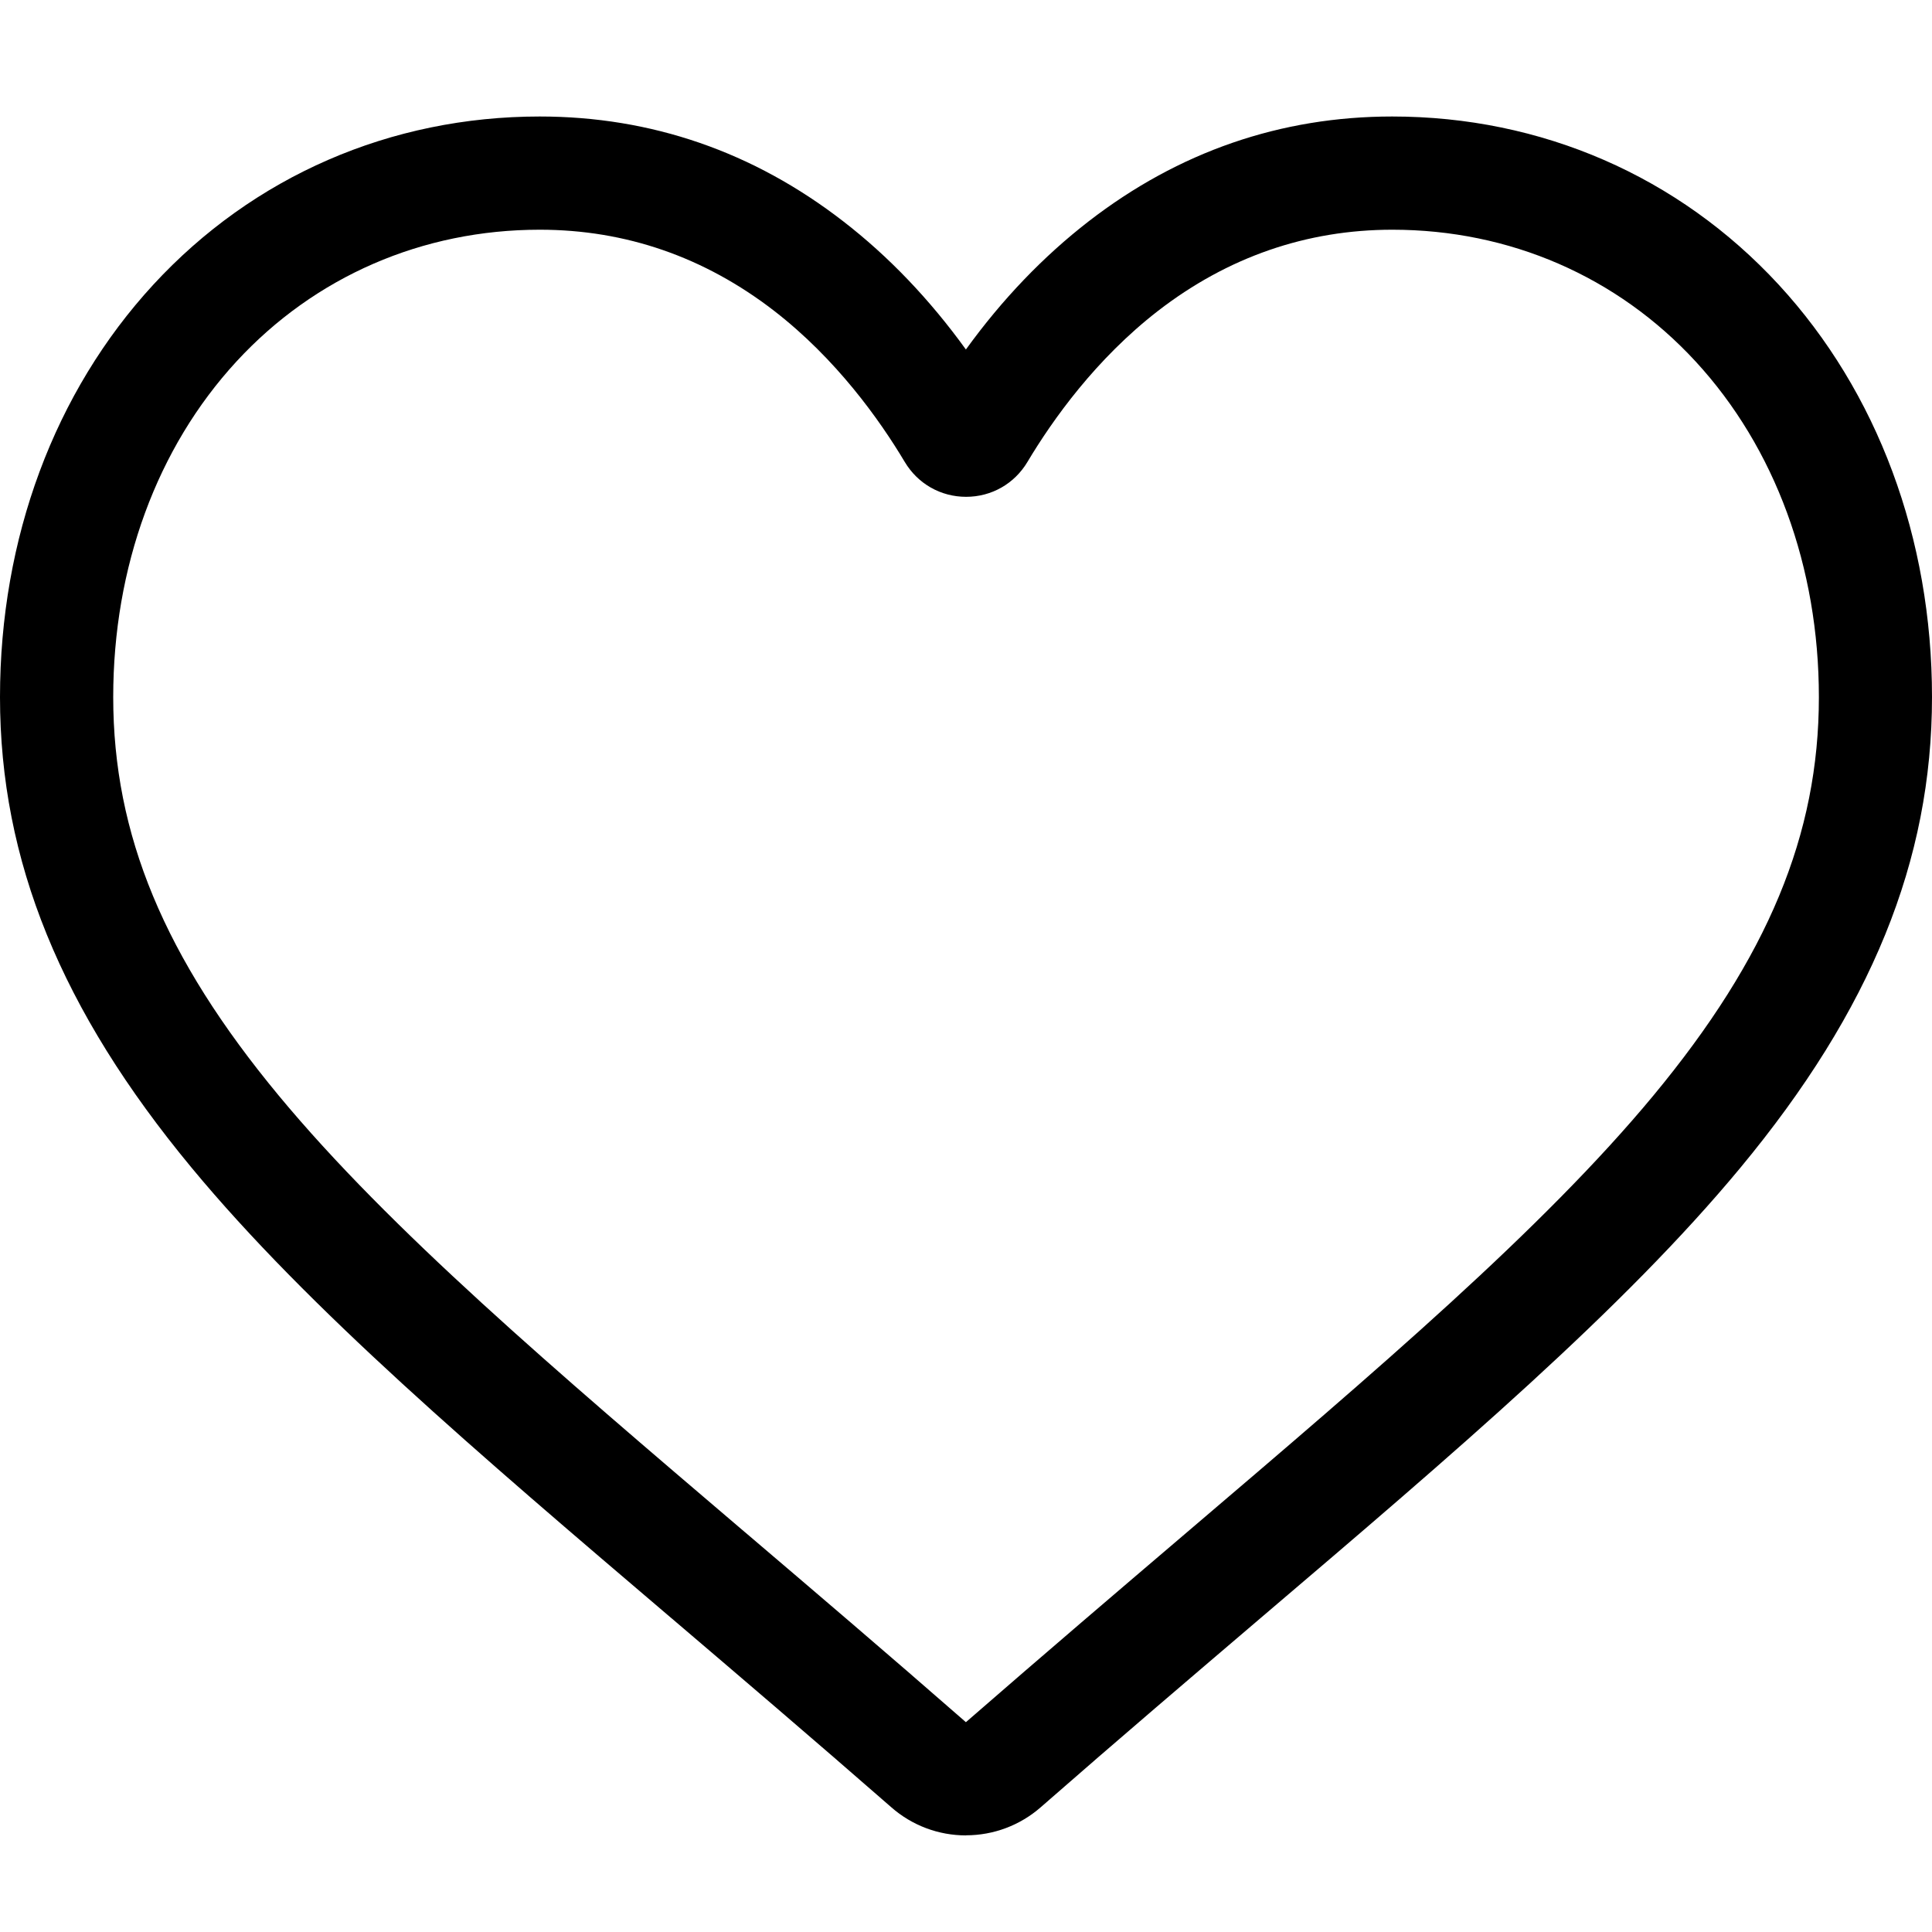 <?xml version="1.0" encoding="UTF-8"?>
<svg width="20" height="20" version="1.1" viewBox="0 -28 20 20" xmlns="http://www.w3.org/2000/svg">
	<path d="m10-9c-0.285 0-0.559-0.103-0.773-0.291-0.808-0.706-1.587-1.37-2.274-1.956l-0.004-3e-3c-2.015-1.717-3.755-3.2-4.965-4.661-1.353-1.633-1.984-3.181-1.984-4.873 0-1.643 0.564-3.159 1.587-4.269 1.035-1.123 2.456-1.741 4-1.741 1.155 0 2.212 0.365 3.142 1.085 0.47 0.363 0.895 0.808 1.27 1.327 0.375-0.519 0.801-0.963 1.271-1.327 0.931-0.72 1.988-1.085 3.142-1.085 1.544 0 2.965 0.618 4.001 1.741 1.023 1.11 1.587 2.626 1.587 4.269 0 1.691-0.63 3.24-1.984 4.873-1.211 1.461-2.95 2.944-4.965 4.66-0.688 0.587-1.469 1.252-2.278 1.96-0.214 0.187-0.488 0.29-0.773 0.29zm-4.413-16.622c-1.214 0-2.328 0.484-3.139 1.364-0.823 0.893-1.276 2.127-1.276 3.475 0 1.423 0.529 2.695 1.714 4.125 1.146 1.383 2.85 2.835 4.823 4.517l0.004 3e-3c0.69 0.588 1.472 1.254 2.286 1.966 0.819-0.713 1.602-1.381 2.293-1.97 1.973-1.682 3.677-3.134 4.823-4.516 1.185-1.43 1.714-2.703 1.714-4.125 0-1.348-0.453-2.582-1.276-3.475-0.811-0.88-1.926-1.364-3.139-1.364-0.889 0-1.705 0.283-2.426 0.84-0.642 0.497-1.09 1.125-1.352 1.564-0.135 0.226-0.372 0.361-0.635 0.361s-0.5-0.135-0.635-0.361c-0.262-0.439-0.71-1.067-1.352-1.564-0.721-0.557-1.537-0.84-2.426-0.84z" stroke-width=".039"/>
</svg>
